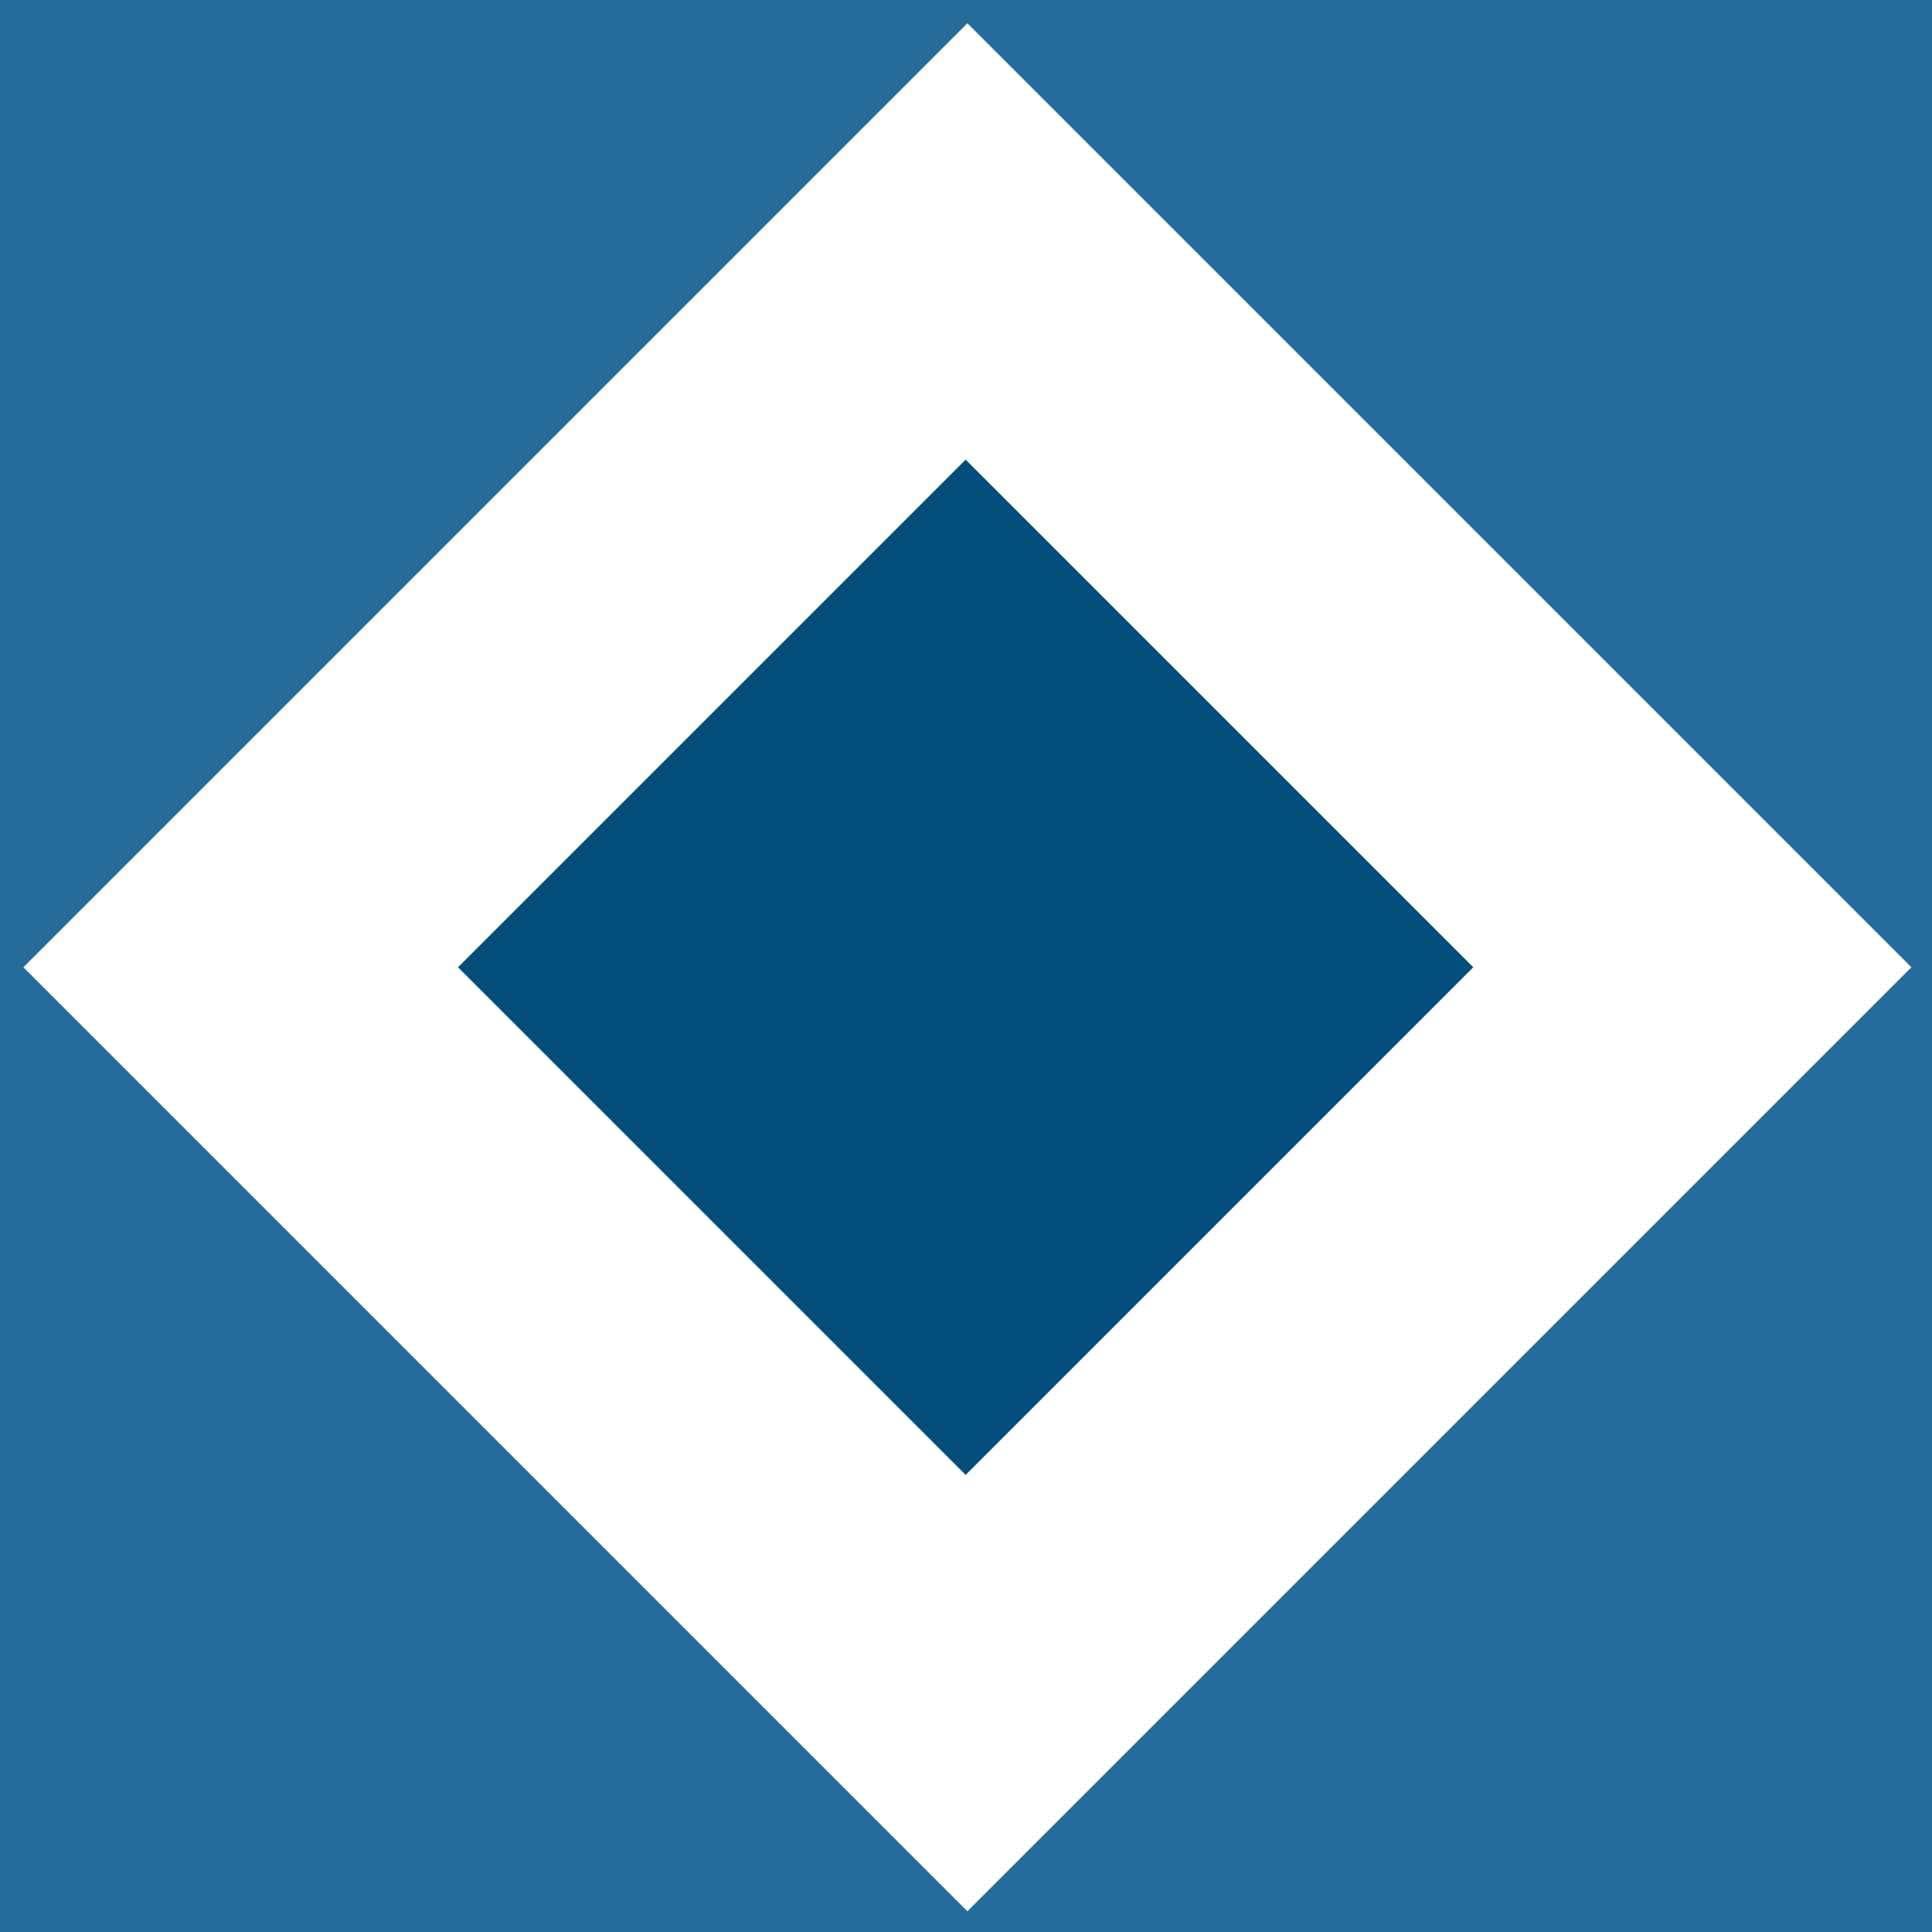 <?xml version="1.0" encoding="UTF-8"?>
<svg xmlns="http://www.w3.org/2000/svg" version="1.1" viewBox="0 0 76.7 76.7">
  <defs>
    <style>
      .cls-1 {
        fill: #266c9b;
      }

      .cls-2 {
        fill: #034d7a;
      }

      .cls-3 {
        fill: #fff;
      }
    </style>
  </defs>
  <!-- Generator: Adobe Illustrator 28.7.3, SVG Export Plug-In . SVG Version: 1.2.0 Build 164)  -->
  <g>
    <g id="_レイヤー_1" data-name="レイヤー_1">
      <g>
        <rect class="cls-1" width="76.7" height="76.7"/>
        <rect class="cls-3" x="11.9" y="11.9" width="53" height="53" transform="translate(-15.9 38.4) rotate(-45)"/>
        <rect class="cls-2" x="24.1" y="24.1" width="28.5" height="28.5" transform="translate(-15.9 38.4) rotate(-45)"/>
      </g>
    </g>
  </g>
</svg>